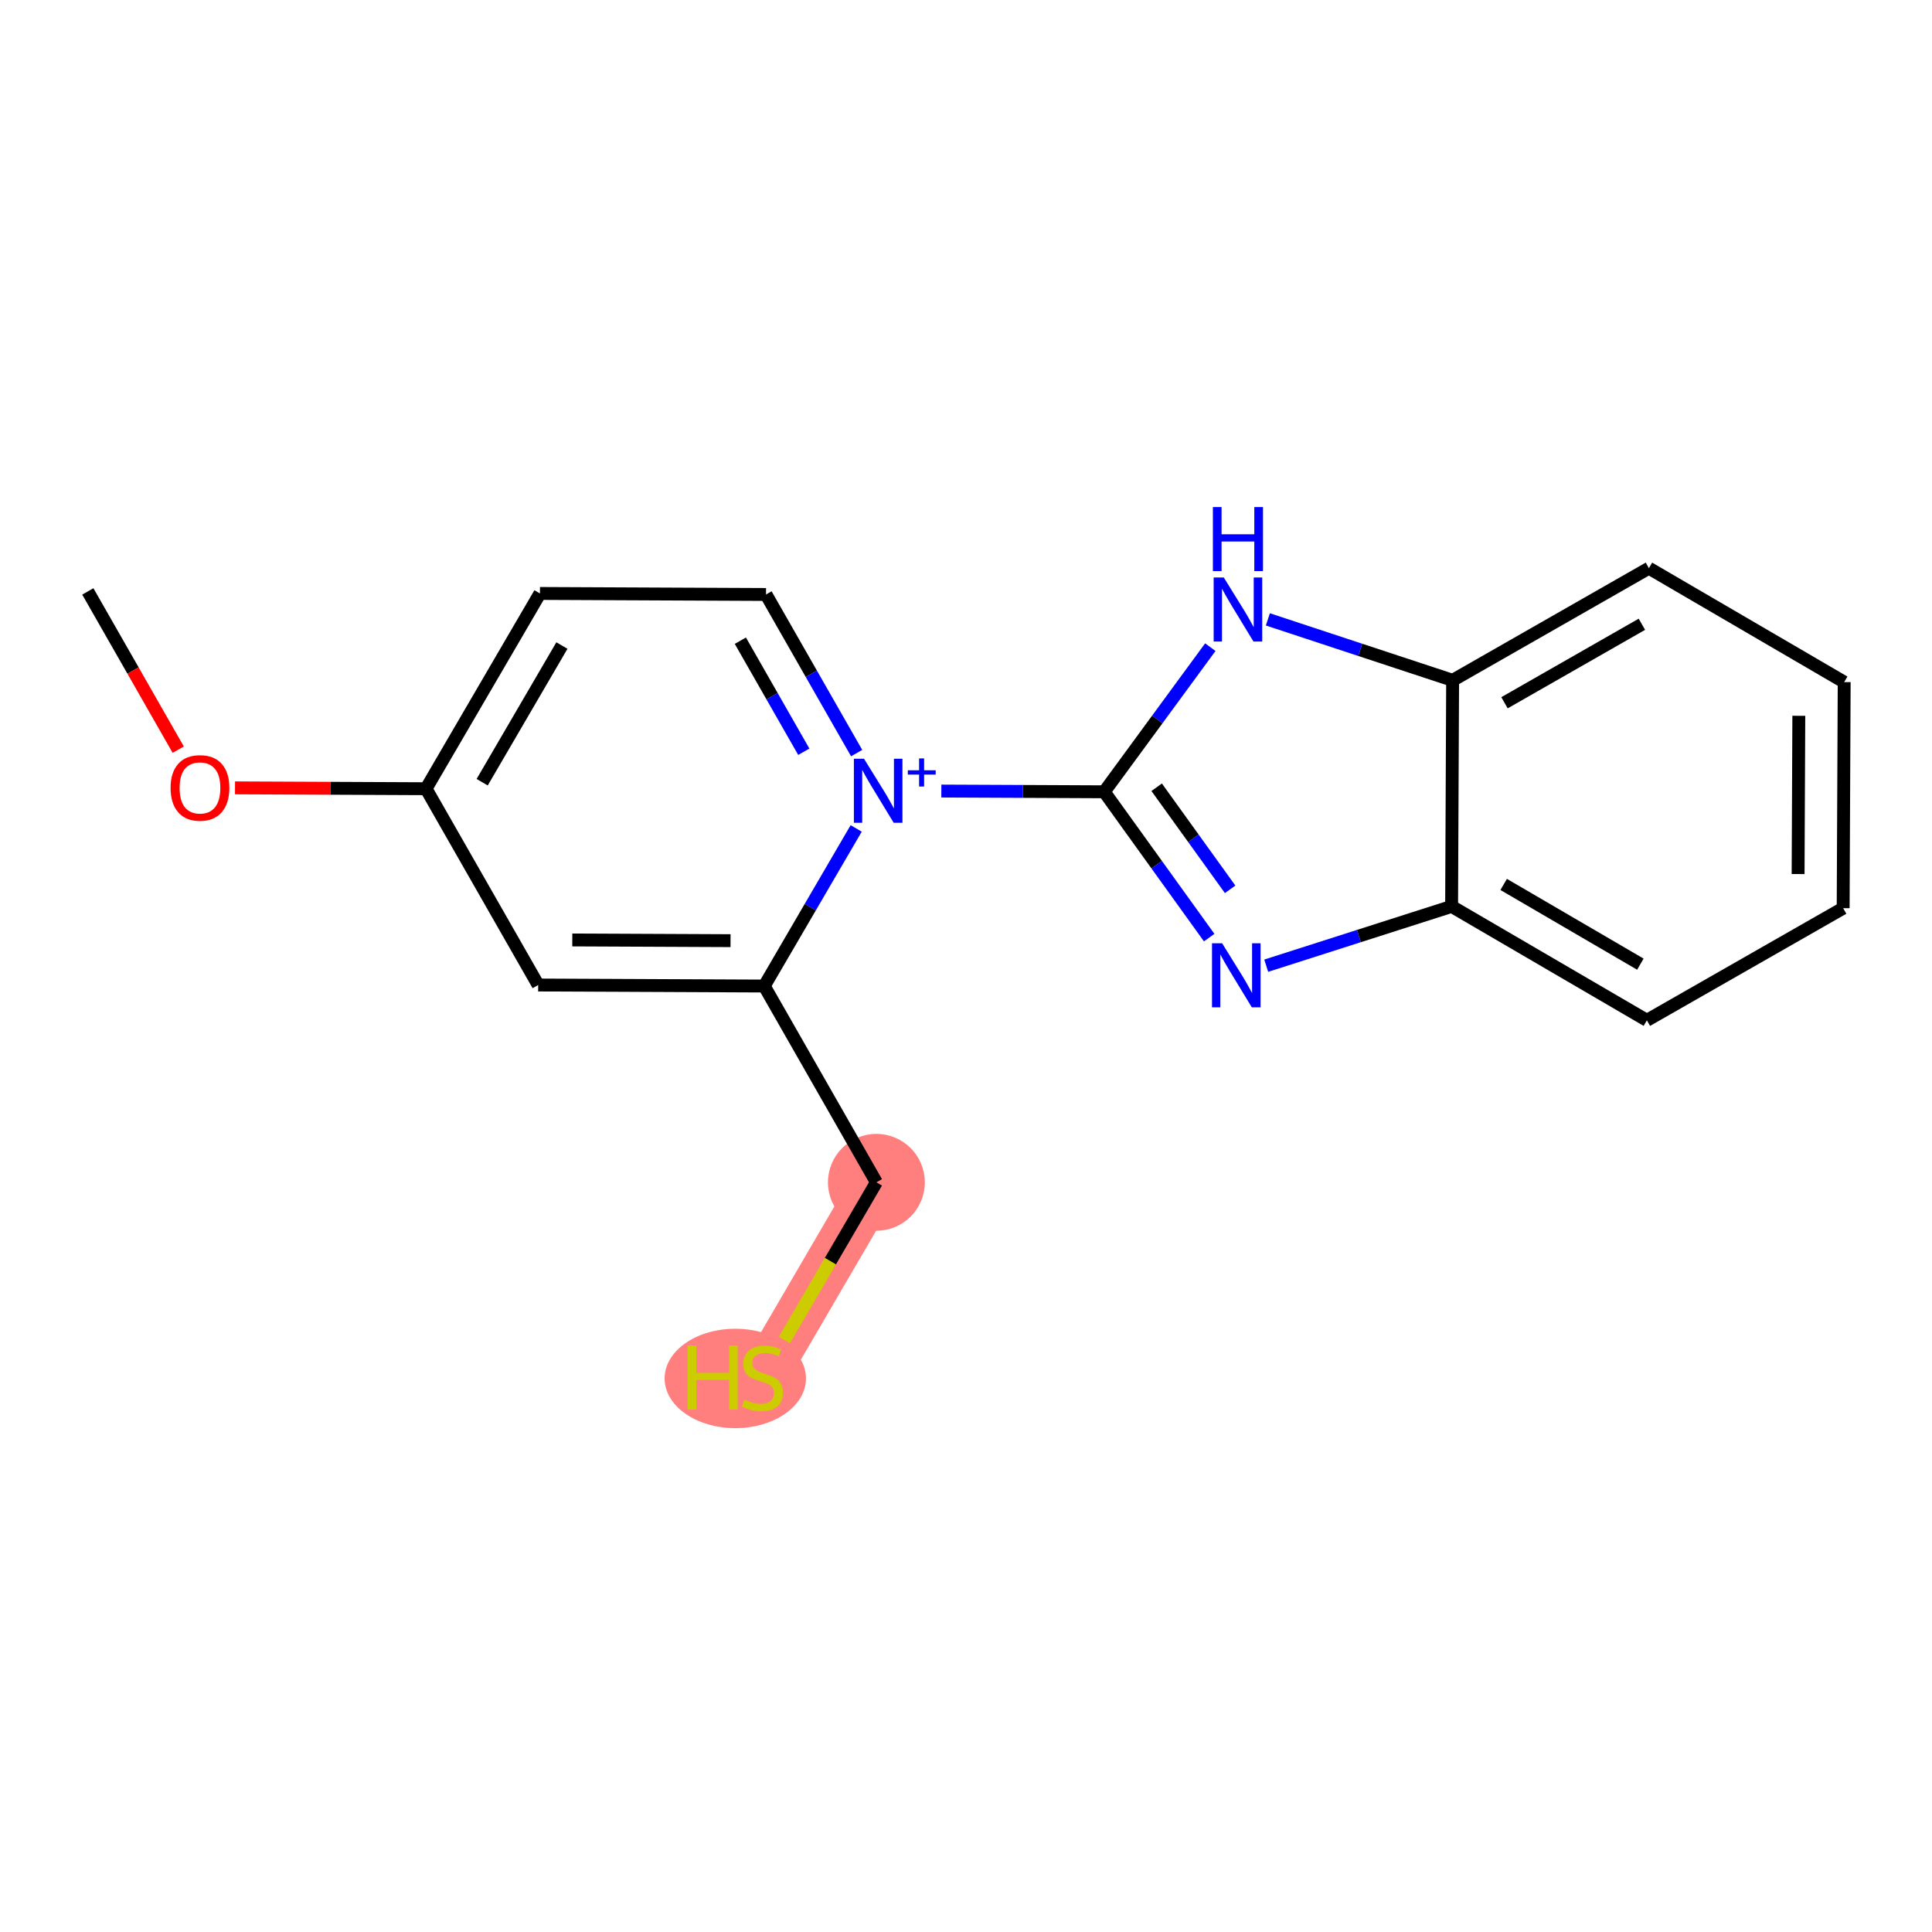 <?xml version='1.0' encoding='iso-8859-1'?>
<svg version='1.1' baseProfile='full'
              xmlns='http://www.w3.org/2000/svg'
                      xmlns:rdkit='http://www.rdkit.org/xml'
                      xmlns:xlink='http://www.w3.org/1999/xlink'
                  xml:space='preserve'
width='300px' height='300px' viewBox='0 0 300 300'>
<!-- END OF HEADER -->
<rect style='opacity:1.0;fill:#FFFFFF;stroke:none' width='300' height='300' x='0' y='0'> </rect>
<rect style='opacity:1.0;fill:#FFFFFF;stroke:none' width='300' height='300' x='0' y='0'> </rect>
<path d='M 136.086,183.591 L 118.397,213.912' style='fill:none;fill-rule:evenodd;stroke:#FF7F7F;stroke-width:7.5px;stroke-linecap:butt;stroke-linejoin:miter;stroke-opacity:1' />
<ellipse cx='136.086' cy='183.591' rx='7.021' ry='7.021'  style='fill:#FF7F7F;fill-rule:evenodd;stroke:#FF7F7F;stroke-width:1.0px;stroke-linecap:butt;stroke-linejoin:miter;stroke-opacity:1' />
<ellipse cx='114.177' cy='214.045' rx='10.475' ry='7.218'  style='fill:#FF7F7F;fill-rule:evenodd;stroke:#FF7F7F;stroke-width:1.0px;stroke-linecap:butt;stroke-linejoin:miter;stroke-opacity:1' />
<path class='bond-0 atom-0 atom-1' d='M 13.636,91.834 L 20.657,104.121' style='fill:none;fill-rule:evenodd;stroke:#000000;stroke-width:2.0px;stroke-linecap:butt;stroke-linejoin:miter;stroke-opacity:1' />
<path class='bond-0 atom-0 atom-1' d='M 20.657,104.121 L 27.677,116.409' style='fill:none;fill-rule:evenodd;stroke:#FF0000;stroke-width:2.0px;stroke-linecap:butt;stroke-linejoin:miter;stroke-opacity:1' />
<path class='bond-1 atom-1 atom-2' d='M 36.492,122.338 L 51.323,122.405' style='fill:none;fill-rule:evenodd;stroke:#FF0000;stroke-width:2.0px;stroke-linecap:butt;stroke-linejoin:miter;stroke-opacity:1' />
<path class='bond-1 atom-1 atom-2' d='M 51.323,122.405 L 66.154,122.472' style='fill:none;fill-rule:evenodd;stroke:#000000;stroke-width:2.0px;stroke-linecap:butt;stroke-linejoin:miter;stroke-opacity:1' />
<path class='bond-2 atom-2 atom-3' d='M 66.154,122.472 L 83.843,92.151' style='fill:none;fill-rule:evenodd;stroke:#000000;stroke-width:2.0px;stroke-linecap:butt;stroke-linejoin:miter;stroke-opacity:1' />
<path class='bond-2 atom-2 atom-3' d='M 74.872,121.462 L 87.254,100.237' style='fill:none;fill-rule:evenodd;stroke:#000000;stroke-width:2.0px;stroke-linecap:butt;stroke-linejoin:miter;stroke-opacity:1' />
<path class='bond-18 atom-18 atom-2' d='M 83.568,152.952 L 66.154,122.472' style='fill:none;fill-rule:evenodd;stroke:#000000;stroke-width:2.0px;stroke-linecap:butt;stroke-linejoin:miter;stroke-opacity:1' />
<path class='bond-3 atom-3 atom-4' d='M 83.843,92.151 L 118.947,92.31' style='fill:none;fill-rule:evenodd;stroke:#000000;stroke-width:2.0px;stroke-linecap:butt;stroke-linejoin:miter;stroke-opacity:1' />
<path class='bond-4 atom-4 atom-5' d='M 118.947,92.31 L 125.983,104.626' style='fill:none;fill-rule:evenodd;stroke:#000000;stroke-width:2.0px;stroke-linecap:butt;stroke-linejoin:miter;stroke-opacity:1' />
<path class='bond-4 atom-4 atom-5' d='M 125.983,104.626 L 133.02,116.942' style='fill:none;fill-rule:evenodd;stroke:#0000FF;stroke-width:2.0px;stroke-linecap:butt;stroke-linejoin:miter;stroke-opacity:1' />
<path class='bond-4 atom-4 atom-5' d='M 114.962,99.487 L 119.887,108.109' style='fill:none;fill-rule:evenodd;stroke:#000000;stroke-width:2.0px;stroke-linecap:butt;stroke-linejoin:miter;stroke-opacity:1' />
<path class='bond-4 atom-4 atom-5' d='M 119.887,108.109 L 124.813,116.73' style='fill:none;fill-rule:evenodd;stroke:#0000FF;stroke-width:2.0px;stroke-linecap:butt;stroke-linejoin:miter;stroke-opacity:1' />
<path class='bond-5 atom-5 atom-6' d='M 146.171,122.834 L 158.818,122.891' style='fill:none;fill-rule:evenodd;stroke:#0000FF;stroke-width:2.0px;stroke-linecap:butt;stroke-linejoin:miter;stroke-opacity:1' />
<path class='bond-5 atom-5 atom-6' d='M 158.818,122.891 L 171.465,122.949' style='fill:none;fill-rule:evenodd;stroke:#000000;stroke-width:2.0px;stroke-linecap:butt;stroke-linejoin:miter;stroke-opacity:1' />
<path class='bond-14 atom-5 atom-15' d='M 132.949,128.638 L 125.81,140.875' style='fill:none;fill-rule:evenodd;stroke:#0000FF;stroke-width:2.0px;stroke-linecap:butt;stroke-linejoin:miter;stroke-opacity:1' />
<path class='bond-14 atom-5 atom-15' d='M 125.81,140.875 L 118.672,153.111' style='fill:none;fill-rule:evenodd;stroke:#000000;stroke-width:2.0px;stroke-linecap:butt;stroke-linejoin:miter;stroke-opacity:1' />
<path class='bond-6 atom-6 atom-7' d='M 171.465,122.949 L 179.613,134.271' style='fill:none;fill-rule:evenodd;stroke:#000000;stroke-width:2.0px;stroke-linecap:butt;stroke-linejoin:miter;stroke-opacity:1' />
<path class='bond-6 atom-6 atom-7' d='M 179.613,134.271 L 187.761,145.593' style='fill:none;fill-rule:evenodd;stroke:#0000FF;stroke-width:2.0px;stroke-linecap:butt;stroke-linejoin:miter;stroke-opacity:1' />
<path class='bond-6 atom-6 atom-7' d='M 179.607,122.244 L 185.311,130.17' style='fill:none;fill-rule:evenodd;stroke:#000000;stroke-width:2.0px;stroke-linecap:butt;stroke-linejoin:miter;stroke-opacity:1' />
<path class='bond-6 atom-6 atom-7' d='M 185.311,130.17 L 191.015,138.095' style='fill:none;fill-rule:evenodd;stroke:#0000FF;stroke-width:2.0px;stroke-linecap:butt;stroke-linejoin:miter;stroke-opacity:1' />
<path class='bond-19 atom-14 atom-6' d='M 187.937,100.491 L 179.701,111.72' style='fill:none;fill-rule:evenodd;stroke:#0000FF;stroke-width:2.0px;stroke-linecap:butt;stroke-linejoin:miter;stroke-opacity:1' />
<path class='bond-19 atom-14 atom-6' d='M 179.701,111.72 L 171.465,122.949' style='fill:none;fill-rule:evenodd;stroke:#000000;stroke-width:2.0px;stroke-linecap:butt;stroke-linejoin:miter;stroke-opacity:1' />
<path class='bond-7 atom-7 atom-8' d='M 196.617,149.954 L 211.01,145.35' style='fill:none;fill-rule:evenodd;stroke:#0000FF;stroke-width:2.0px;stroke-linecap:butt;stroke-linejoin:miter;stroke-opacity:1' />
<path class='bond-7 atom-7 atom-8' d='M 211.01,145.35 L 225.404,140.745' style='fill:none;fill-rule:evenodd;stroke:#000000;stroke-width:2.0px;stroke-linecap:butt;stroke-linejoin:miter;stroke-opacity:1' />
<path class='bond-8 atom-8 atom-9' d='M 225.404,140.745 L 255.725,158.434' style='fill:none;fill-rule:evenodd;stroke:#000000;stroke-width:2.0px;stroke-linecap:butt;stroke-linejoin:miter;stroke-opacity:1' />
<path class='bond-8 atom-8 atom-9' d='M 233.49,137.334 L 254.715,149.716' style='fill:none;fill-rule:evenodd;stroke:#000000;stroke-width:2.0px;stroke-linecap:butt;stroke-linejoin:miter;stroke-opacity:1' />
<path class='bond-20 atom-13 atom-8' d='M 225.563,105.641 L 225.404,140.745' style='fill:none;fill-rule:evenodd;stroke:#000000;stroke-width:2.0px;stroke-linecap:butt;stroke-linejoin:miter;stroke-opacity:1' />
<path class='bond-9 atom-9 atom-10' d='M 255.725,158.434 L 286.205,141.02' style='fill:none;fill-rule:evenodd;stroke:#000000;stroke-width:2.0px;stroke-linecap:butt;stroke-linejoin:miter;stroke-opacity:1' />
<path class='bond-10 atom-10 atom-11' d='M 286.205,141.02 L 286.364,105.916' style='fill:none;fill-rule:evenodd;stroke:#000000;stroke-width:2.0px;stroke-linecap:butt;stroke-linejoin:miter;stroke-opacity:1' />
<path class='bond-10 atom-10 atom-11' d='M 279.208,135.722 L 279.319,111.15' style='fill:none;fill-rule:evenodd;stroke:#000000;stroke-width:2.0px;stroke-linecap:butt;stroke-linejoin:miter;stroke-opacity:1' />
<path class='bond-11 atom-11 atom-12' d='M 286.364,105.916 L 256.043,88.227' style='fill:none;fill-rule:evenodd;stroke:#000000;stroke-width:2.0px;stroke-linecap:butt;stroke-linejoin:miter;stroke-opacity:1' />
<path class='bond-12 atom-12 atom-13' d='M 256.043,88.227 L 225.563,105.641' style='fill:none;fill-rule:evenodd;stroke:#000000;stroke-width:2.0px;stroke-linecap:butt;stroke-linejoin:miter;stroke-opacity:1' />
<path class='bond-12 atom-12 atom-13' d='M 254.953,96.935 L 233.617,109.125' style='fill:none;fill-rule:evenodd;stroke:#000000;stroke-width:2.0px;stroke-linecap:butt;stroke-linejoin:miter;stroke-opacity:1' />
<path class='bond-13 atom-13 atom-14' d='M 225.563,105.641 L 211.218,100.909' style='fill:none;fill-rule:evenodd;stroke:#000000;stroke-width:2.0px;stroke-linecap:butt;stroke-linejoin:miter;stroke-opacity:1' />
<path class='bond-13 atom-13 atom-14' d='M 211.218,100.909 L 196.874,96.176' style='fill:none;fill-rule:evenodd;stroke:#0000FF;stroke-width:2.0px;stroke-linecap:butt;stroke-linejoin:miter;stroke-opacity:1' />
<path class='bond-15 atom-15 atom-16' d='M 118.672,153.111 L 136.086,183.591' style='fill:none;fill-rule:evenodd;stroke:#000000;stroke-width:2.0px;stroke-linecap:butt;stroke-linejoin:miter;stroke-opacity:1' />
<path class='bond-17 atom-15 atom-18' d='M 118.672,153.111 L 83.568,152.952' style='fill:none;fill-rule:evenodd;stroke:#000000;stroke-width:2.0px;stroke-linecap:butt;stroke-linejoin:miter;stroke-opacity:1' />
<path class='bond-17 atom-15 atom-18' d='M 113.438,146.066 L 88.866,145.955' style='fill:none;fill-rule:evenodd;stroke:#000000;stroke-width:2.0px;stroke-linecap:butt;stroke-linejoin:miter;stroke-opacity:1' />
<path class='bond-16 atom-16 atom-17' d='M 136.086,183.591 L 128.939,195.841' style='fill:none;fill-rule:evenodd;stroke:#000000;stroke-width:2.0px;stroke-linecap:butt;stroke-linejoin:miter;stroke-opacity:1' />
<path class='bond-16 atom-16 atom-17' d='M 128.939,195.841 L 121.792,208.092' style='fill:none;fill-rule:evenodd;stroke:#CCCC00;stroke-width:2.0px;stroke-linecap:butt;stroke-linejoin:miter;stroke-opacity:1' />
<path  class='atom-1' d='M 26.487 122.342
Q 26.487 119.954, 27.667 118.621
Q 28.846 117.287, 31.051 117.287
Q 33.255 117.287, 34.435 118.621
Q 35.614 119.954, 35.614 122.342
Q 35.614 124.757, 34.421 126.133
Q 33.227 127.495, 31.051 127.495
Q 28.86 127.495, 27.667 126.133
Q 26.487 124.771, 26.487 122.342
M 31.051 126.371
Q 32.567 126.371, 33.382 125.36
Q 34.21 124.335, 34.21 122.342
Q 34.21 120.39, 33.382 119.407
Q 32.567 118.41, 31.051 118.41
Q 29.534 118.41, 28.706 119.393
Q 27.891 120.376, 27.891 122.342
Q 27.891 124.349, 28.706 125.36
Q 29.534 126.371, 31.051 126.371
' fill='#FF0000'/>
<path  class='atom-5' d='M 134.164 117.819
L 137.421 123.085
Q 137.744 123.604, 138.264 124.545
Q 138.783 125.486, 138.811 125.542
L 138.811 117.819
L 140.131 117.819
L 140.131 127.761
L 138.769 127.761
L 135.273 122.003
Q 134.866 121.33, 134.43 120.557
Q 134.009 119.785, 133.883 119.546
L 133.883 127.761
L 132.591 127.761
L 132.591 117.819
L 134.164 117.819
' fill='#0000FF'/>
<path  class='atom-5' d='M 140.965 119.611
L 142.717 119.611
L 142.717 117.767
L 143.495 117.767
L 143.495 119.611
L 145.293 119.611
L 145.293 120.278
L 143.495 120.278
L 143.495 122.132
L 142.717 122.132
L 142.717 120.278
L 140.965 120.278
L 140.965 119.611
' fill='#0000FF'/>
<path  class='atom-7' d='M 189.772 146.471
L 193.03 151.736
Q 193.352 152.256, 193.872 153.196
Q 194.392 154.137, 194.42 154.193
L 194.42 146.471
L 195.74 146.471
L 195.74 156.412
L 194.377 156.412
L 190.881 150.655
Q 190.474 149.981, 190.039 149.209
Q 189.617 148.436, 189.491 148.198
L 189.491 156.412
L 188.199 156.412
L 188.199 146.471
L 189.772 146.471
' fill='#0000FF'/>
<path  class='atom-14' d='M 190.029 89.672
L 193.286 94.938
Q 193.609 95.457, 194.129 96.398
Q 194.648 97.339, 194.677 97.395
L 194.677 89.672
L 195.996 89.672
L 195.996 99.613
L 194.634 99.613
L 191.138 93.856
Q 190.731 93.182, 190.296 92.41
Q 189.874 91.638, 189.748 91.399
L 189.748 99.613
L 188.456 99.613
L 188.456 89.672
L 190.029 89.672
' fill='#0000FF'/>
<path  class='atom-14' d='M 188.337 78.736
L 189.685 78.736
L 189.685 82.963
L 194.768 82.963
L 194.768 78.736
L 196.116 78.736
L 196.116 88.678
L 194.768 88.678
L 194.768 84.086
L 189.685 84.086
L 189.685 88.678
L 188.337 88.678
L 188.337 78.736
' fill='#0000FF'/>
<path  class='atom-17' d='M 106.77 208.941
L 108.118 208.941
L 108.118 213.168
L 113.201 213.168
L 113.201 208.941
L 114.549 208.941
L 114.549 218.883
L 113.201 218.883
L 113.201 214.291
L 108.118 214.291
L 108.118 218.883
L 106.77 218.883
L 106.77 208.941
' fill='#CCCC00'/>
<path  class='atom-17' d='M 115.588 217.338
Q 115.701 217.38, 116.164 217.577
Q 116.628 217.773, 117.133 217.9
Q 117.653 218.012, 118.158 218.012
Q 119.099 218.012, 119.646 217.563
Q 120.194 217.099, 120.194 216.299
Q 120.194 215.751, 119.913 215.414
Q 119.646 215.077, 119.225 214.895
Q 118.804 214.712, 118.102 214.502
Q 117.217 214.235, 116.684 213.982
Q 116.164 213.729, 115.785 213.196
Q 115.42 212.662, 115.42 211.764
Q 115.42 210.514, 116.262 209.742
Q 117.119 208.969, 118.804 208.969
Q 119.955 208.969, 121.261 209.517
L 120.938 210.598
Q 119.745 210.107, 118.846 210.107
Q 117.877 210.107, 117.344 210.514
Q 116.81 210.907, 116.824 211.595
Q 116.824 212.129, 117.091 212.452
Q 117.372 212.775, 117.765 212.957
Q 118.172 213.14, 118.846 213.35
Q 119.745 213.631, 120.278 213.912
Q 120.812 214.193, 121.191 214.768
Q 121.584 215.33, 121.584 216.299
Q 121.584 217.675, 120.657 218.419
Q 119.745 219.149, 118.214 219.149
Q 117.33 219.149, 116.656 218.953
Q 115.996 218.77, 115.209 218.447
L 115.588 217.338
' fill='#CCCC00'/>
</svg>
